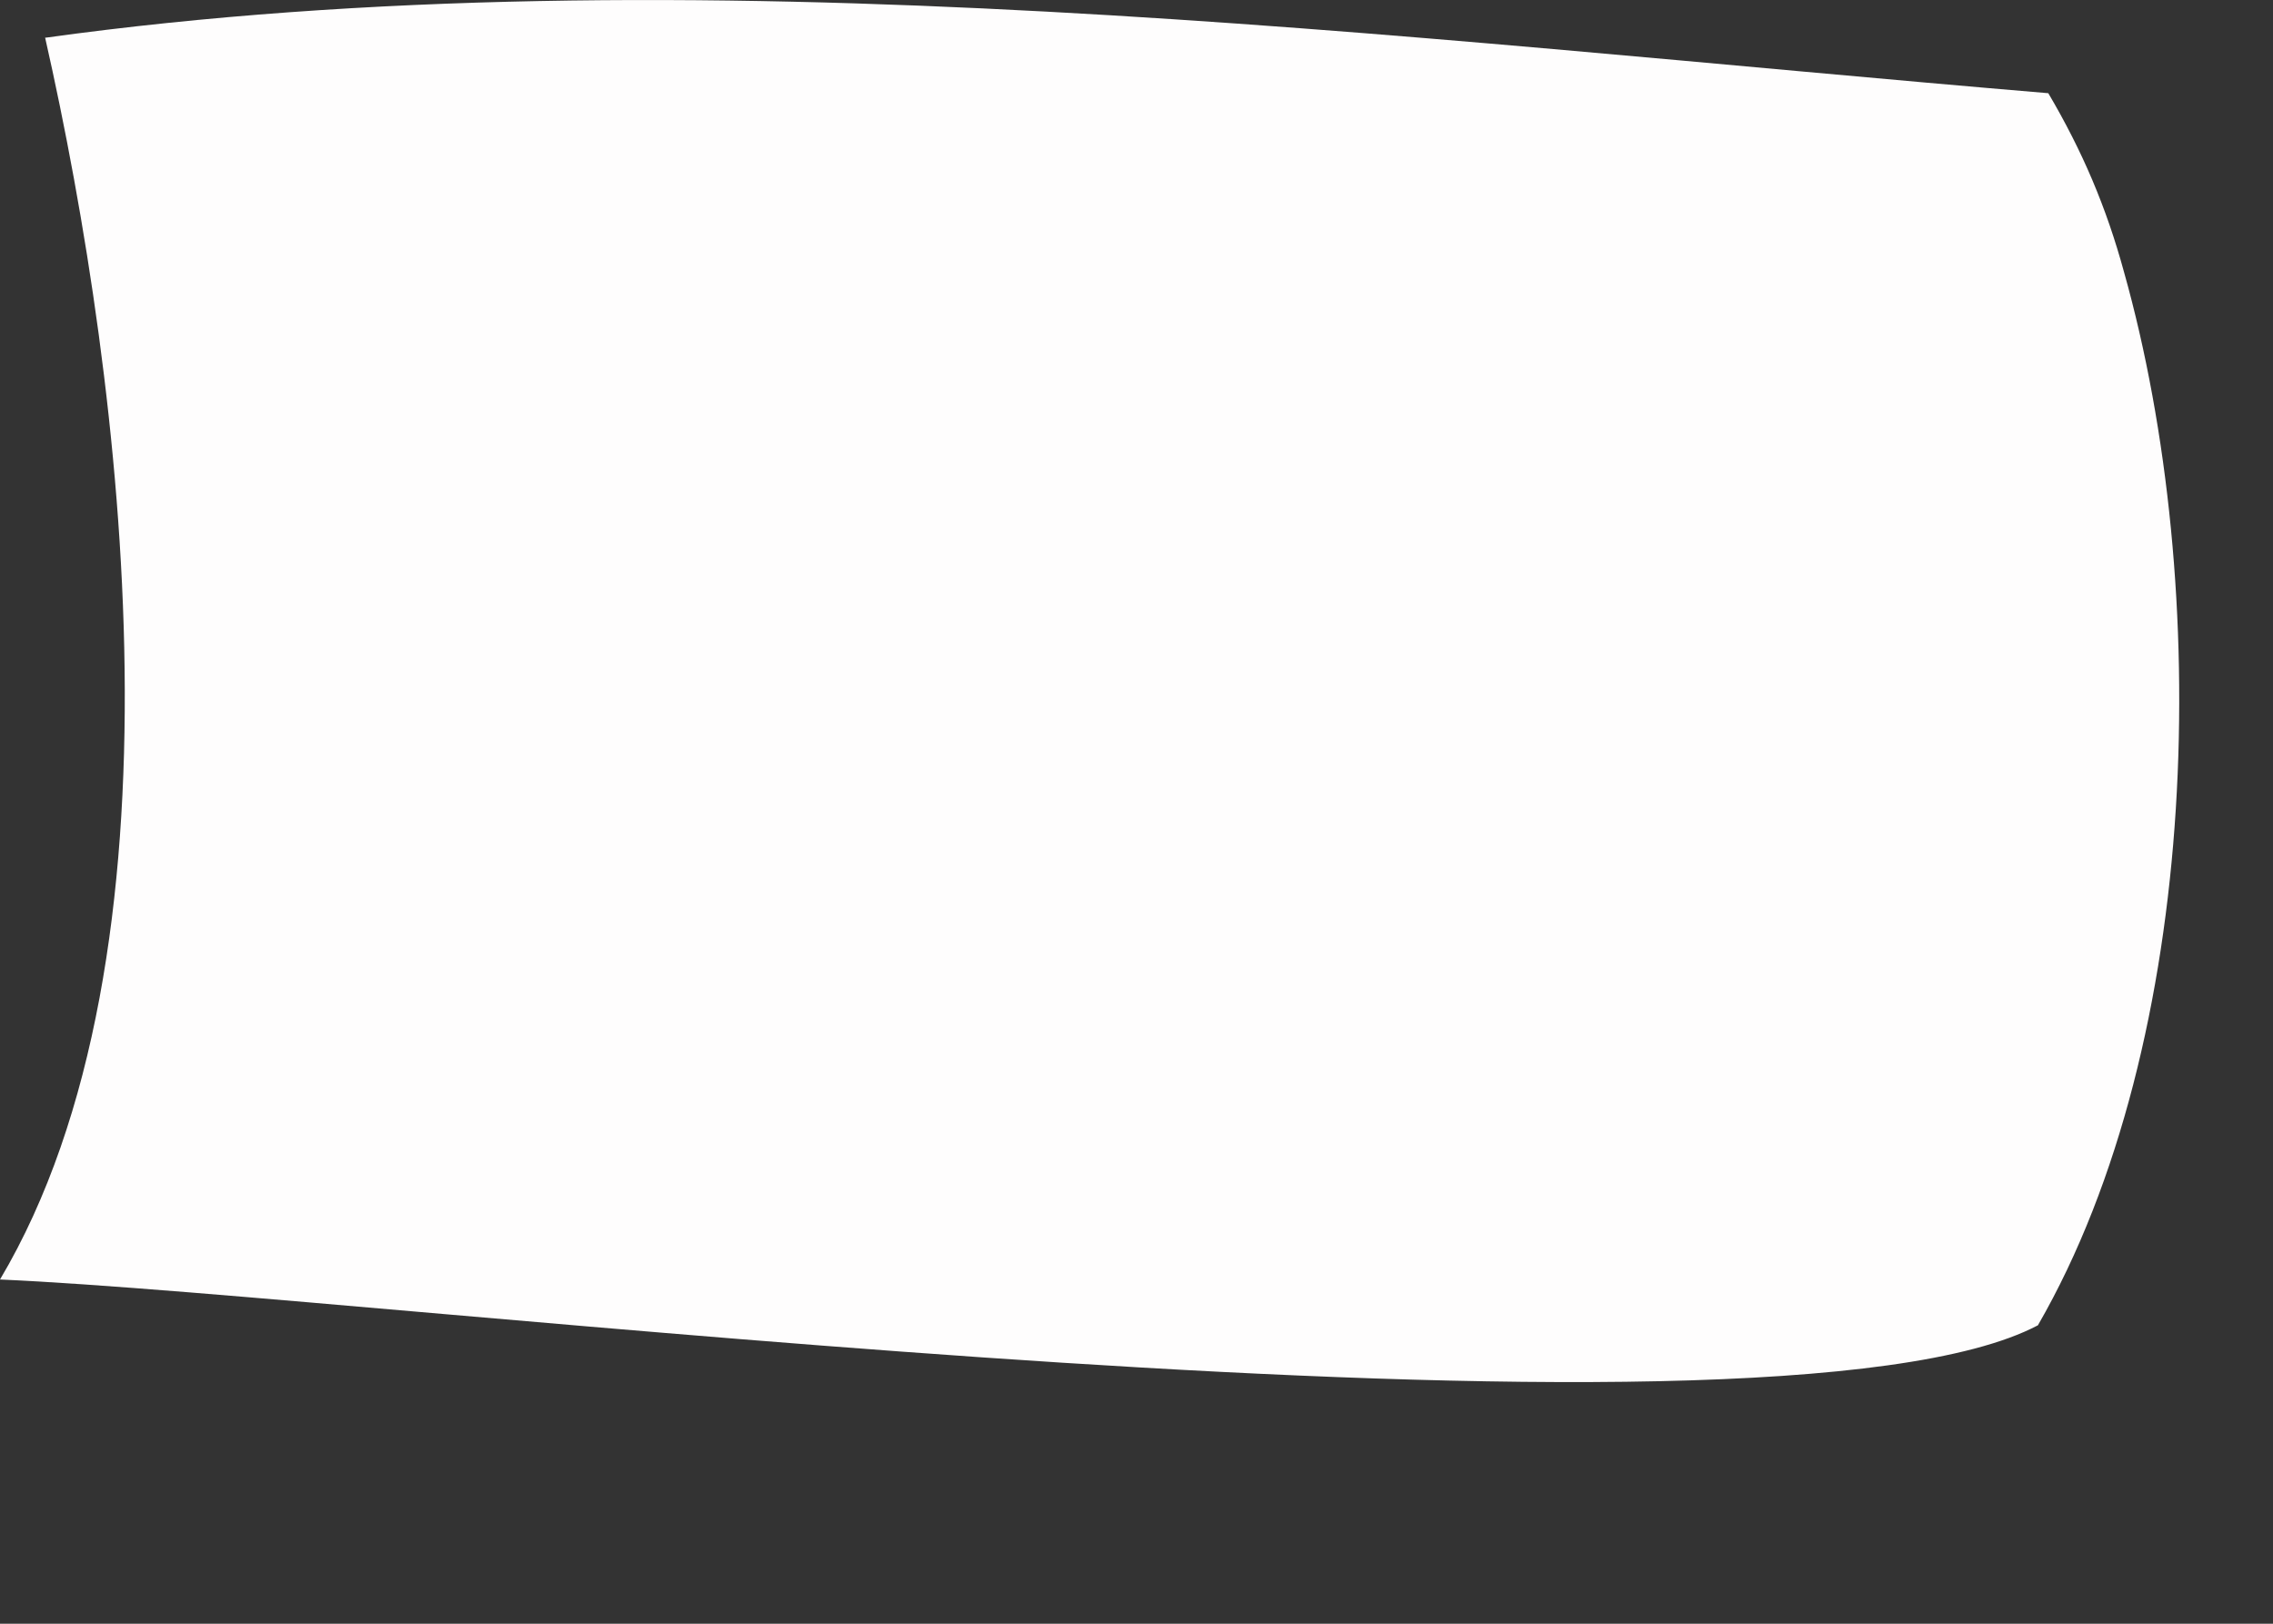 <?xml version="1.0" encoding="utf-8"?>
<svg xmlns="http://www.w3.org/2000/svg" fill="none" height="100%" overflow="visible" preserveAspectRatio="none" style="display: block;" viewBox="0 0 7 5" width="100%">
<rect x="0" y="0" width="7" height="5" fill="#333333" stroke="none"/>
<path d="M0.141 0.116C2.124 -0.159 4.318 0.12 6.308 0.287C6.413 0.465 6.487 0.639 6.541 0.837C6.813 1.803 6.783 3.203 6.276 4.081C5.436 4.524 1.192 3.992 0 3.94C0.593 2.942 0.384 1.198 0.139 0.116H0.141Z" fill="#FEFDFD" id="Vector"/>
</svg>